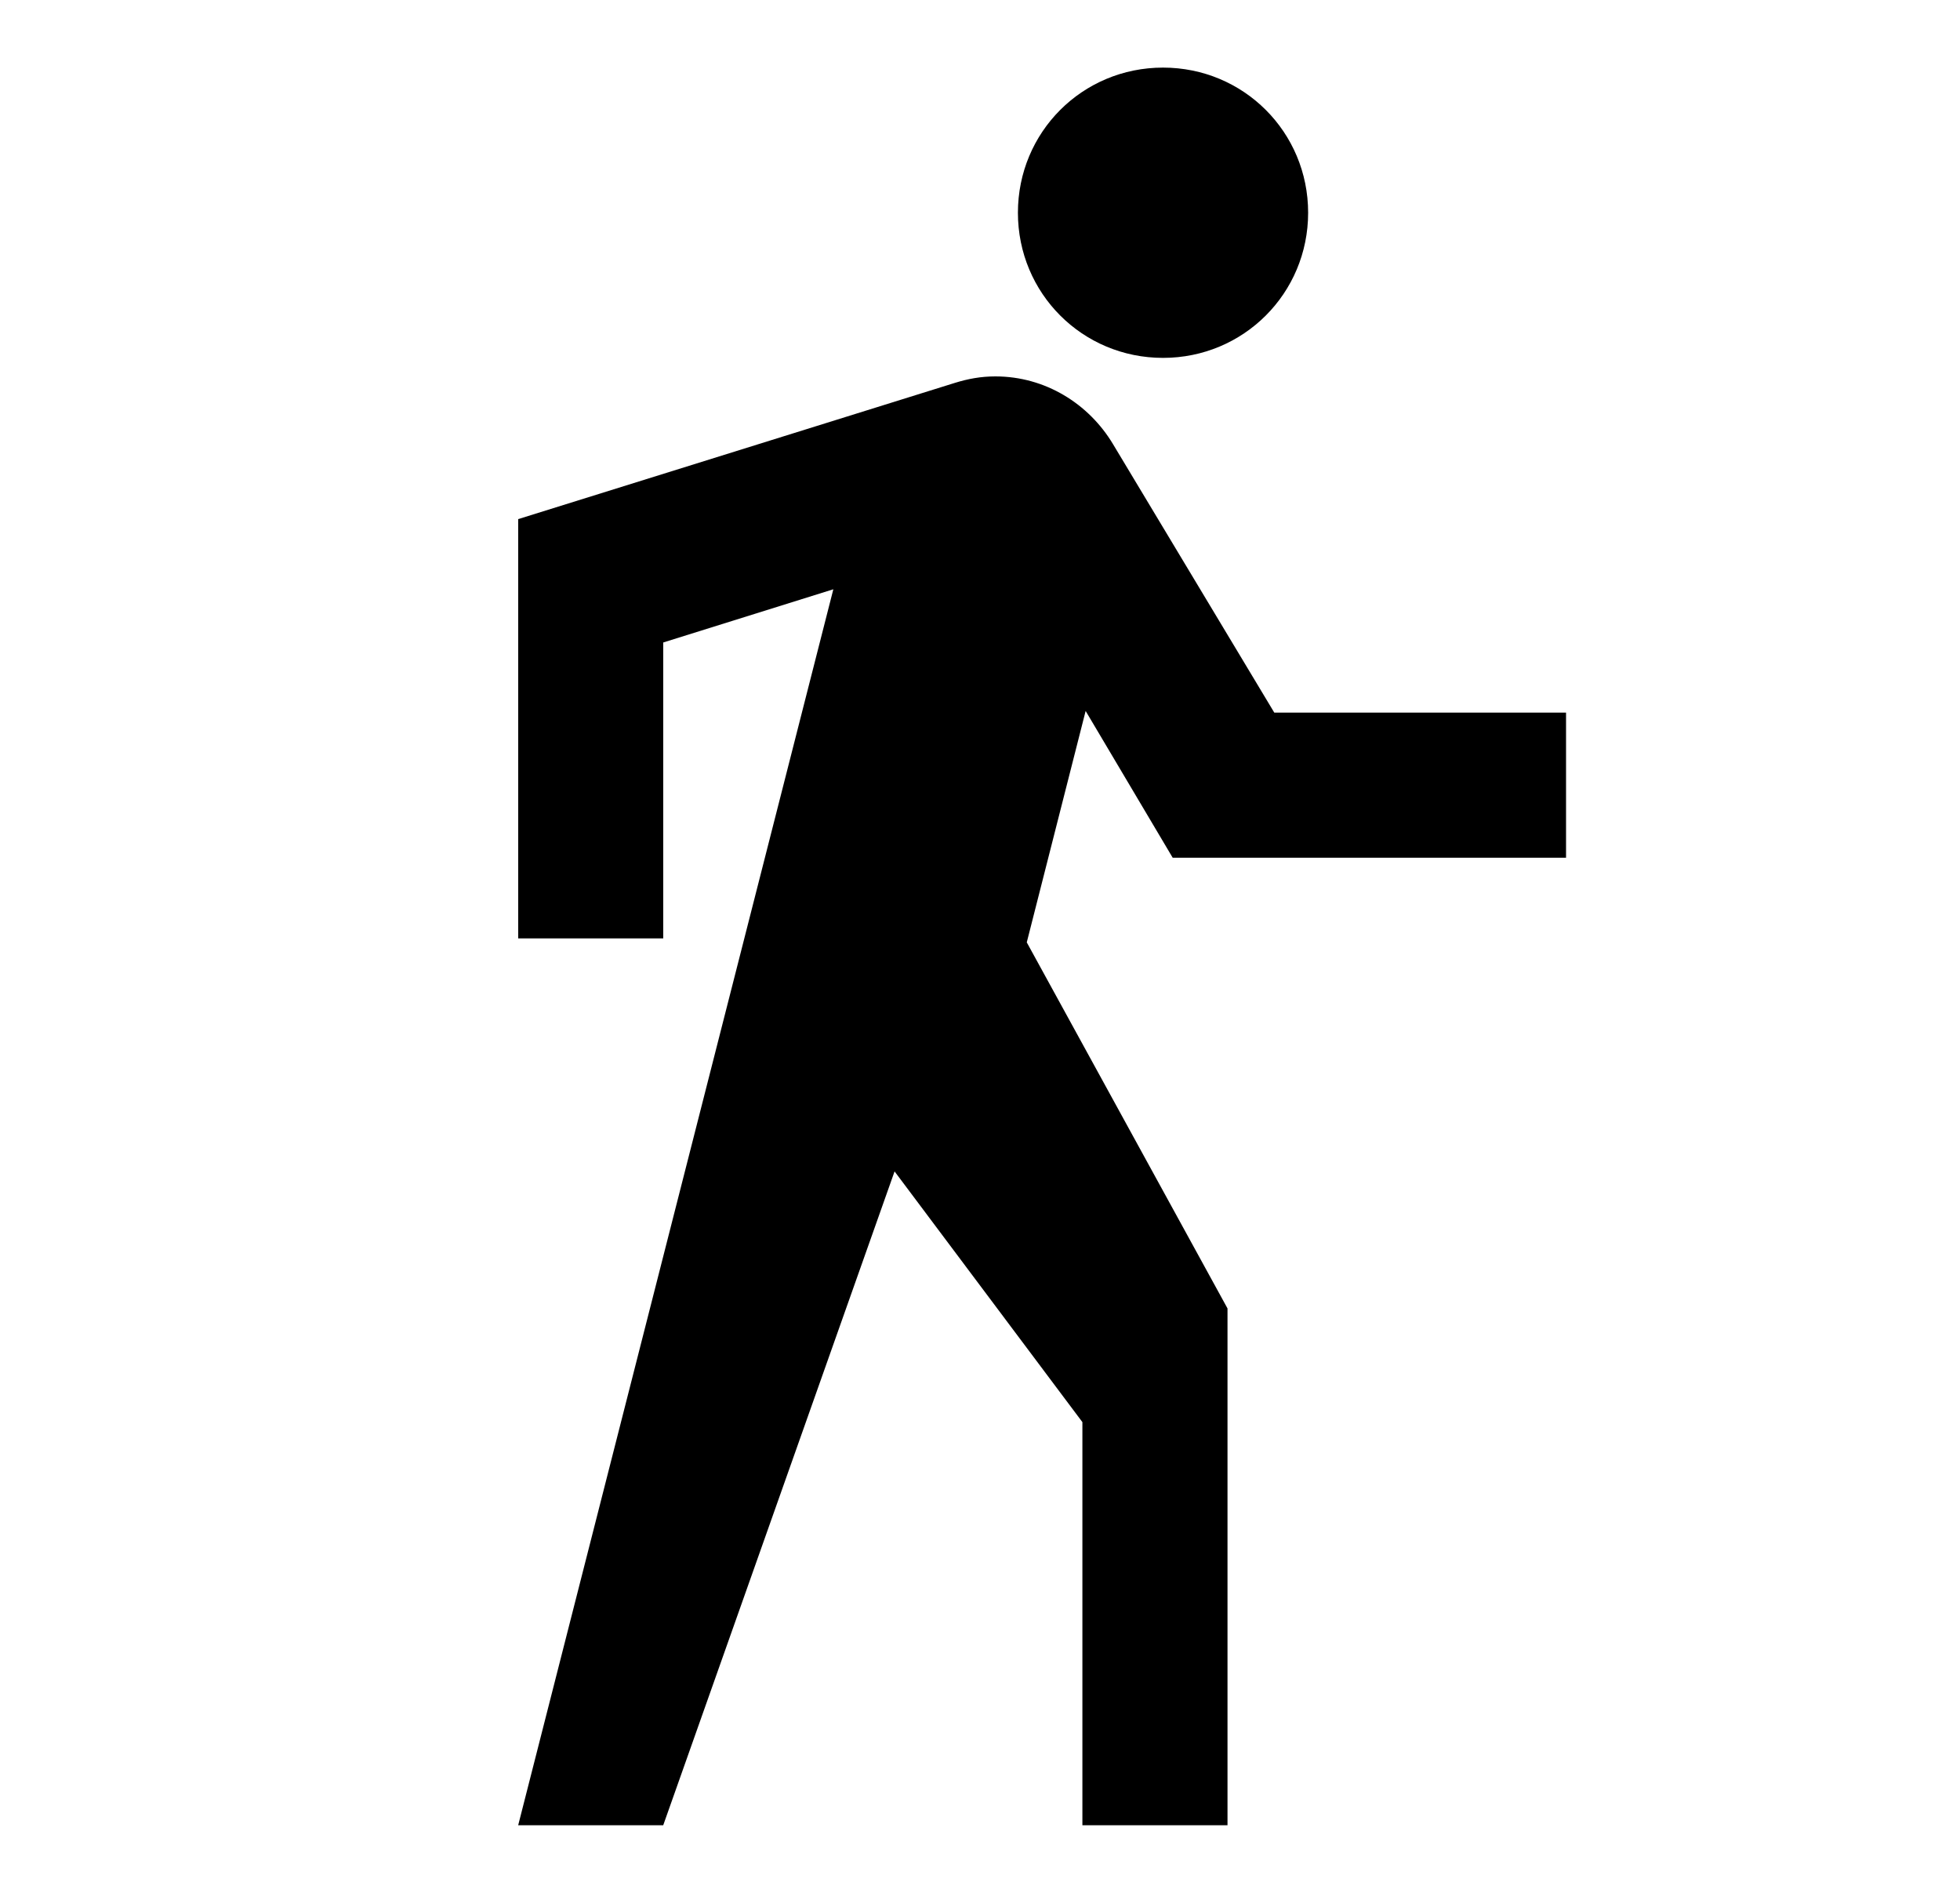 <svg width="29" height="28" viewBox="0 0 29 28" fill="none" xmlns="http://www.w3.org/2000/svg">
<path d="M17.351 12.688H23.171V10.541H18.854L16.468 6.57C16.11 5.973 15.466 5.568 14.727 5.568C14.512 5.568 14.322 5.604 14.131 5.663L7.667 7.679V13.881H9.813V9.504L12.33 8.717L7.667 27H9.813L13.236 17.328L16.015 21.037V27H18.162V19.355L15.192 13.94L16.063 10.517L17.351 12.688ZM17.208 5.294C18.4 5.294 19.355 4.339 19.355 3.147C19.355 1.954 18.4 1 17.208 1C16.015 1 15.061 1.954 15.061 3.147C15.061 4.339 16.015 5.294 17.208 5.294Z" fill="black"/>
</svg>
